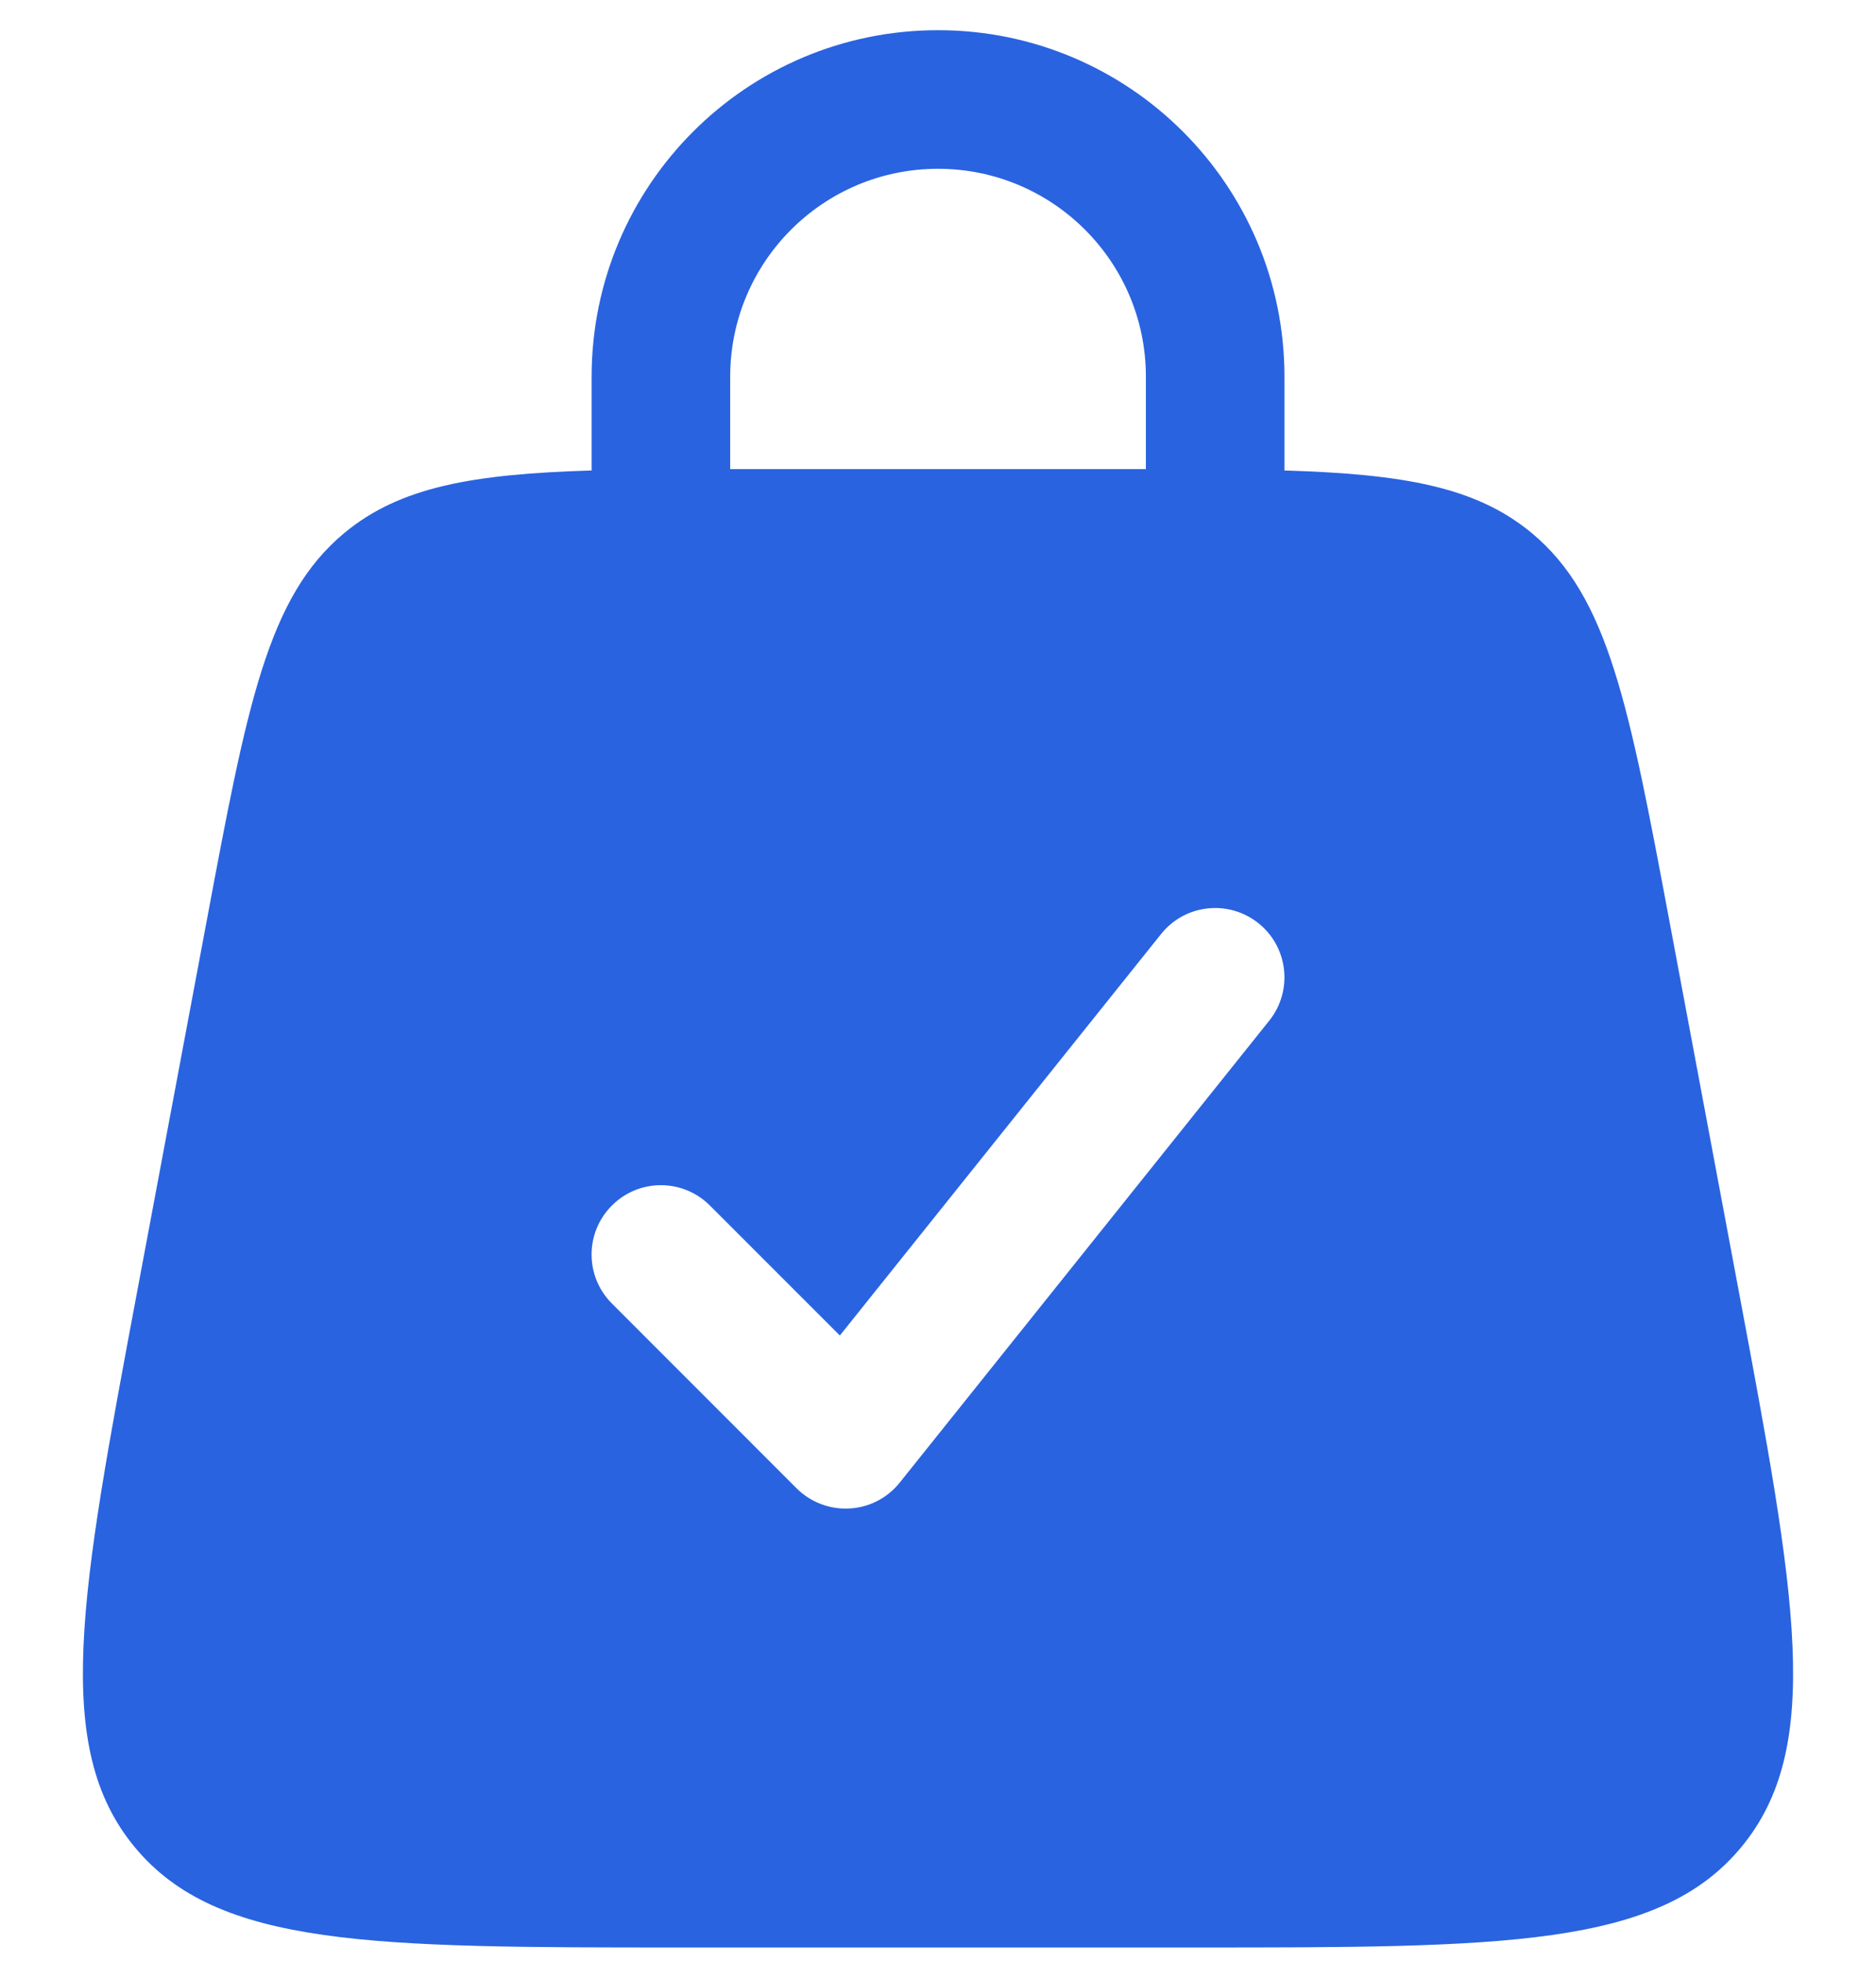 <?xml version="1.0" encoding="UTF-8"?> <svg xmlns="http://www.w3.org/2000/svg" width="22" height="23" viewBox="0 0 22 23" fill="none"><path fill-rule="evenodd" clip-rule="evenodd" d="M6.938 5.516C6.938 5.511 6.938 5.505 6.938 5.5V4.417C6.938 2.173 8.756 0.354 11 0.354C13.244 0.354 15.063 2.173 15.063 4.417V5.5C15.063 5.505 15.063 5.511 15.062 5.516C16.457 5.558 17.31 5.708 17.962 6.249C18.864 6.998 19.102 8.266 19.578 10.802L20.39 15.135C21.059 18.701 21.393 20.485 20.418 21.659C19.444 22.833 17.63 22.833 14.001 22.833H7.999C4.371 22.833 2.557 22.833 1.582 21.659C0.607 20.485 0.941 18.701 1.61 15.135L2.423 10.802C2.898 8.266 3.136 6.998 4.038 6.249C4.69 5.708 5.543 5.558 6.938 5.516ZM8.563 4.417C8.563 3.07 9.654 1.979 11 1.979C12.346 1.979 13.438 3.07 13.438 4.417V5.5V5.5C13.356 5.5 13.273 5.5 13.189 5.5H8.811C8.727 5.5 8.644 5.5 8.563 5.5V5.5V4.417ZM14.758 10.824C15.108 11.104 15.165 11.616 14.885 11.966L10.551 17.383C10.407 17.563 10.193 17.674 9.962 17.686C9.731 17.699 9.506 17.613 9.342 17.45L7.176 15.283C6.858 14.966 6.858 14.451 7.176 14.134C7.493 13.816 8.007 13.816 8.325 14.134L9.849 15.658L13.616 10.951C13.896 10.6 14.407 10.544 14.758 10.824Z" fill="#2963E0"></path></svg> 